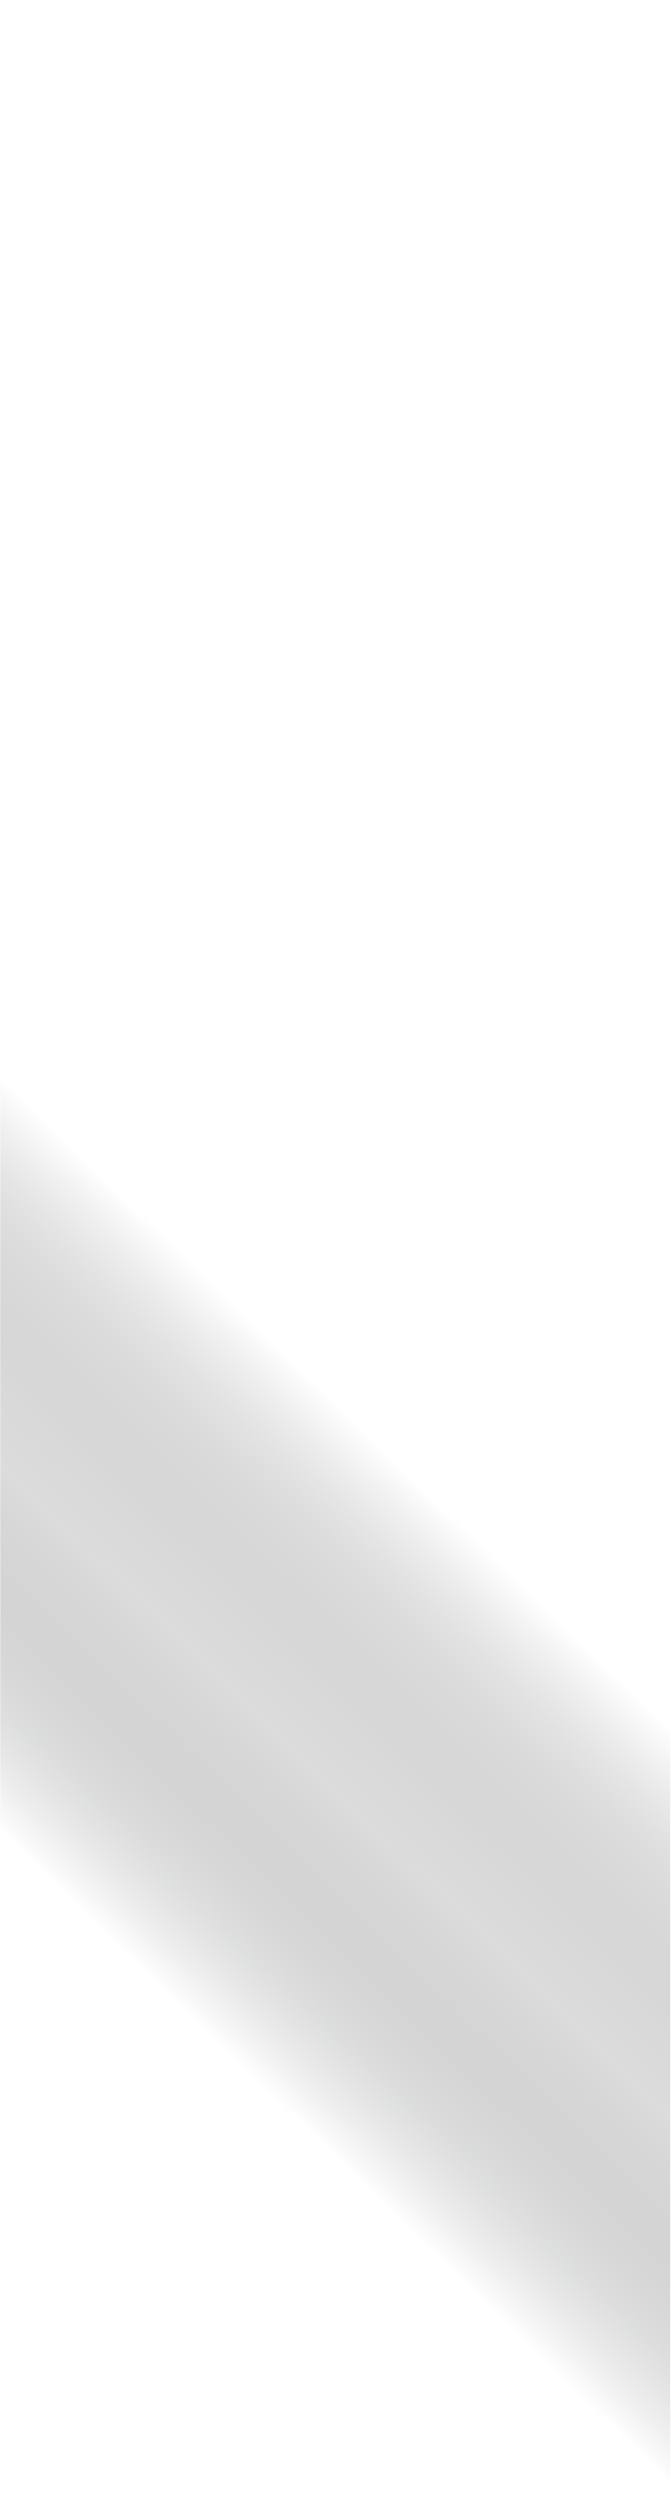 <?xml version="1.0" encoding="UTF-8"?> <svg xmlns="http://www.w3.org/2000/svg" width="422" height="1572" viewBox="0 0 422 1572" fill="none"><path d="M0.208 905.843L0.208 92.938L134.996 64.554L232.835 0.259L249.607 114.871C214.392 87.541 342.906 219.159 295.114 219.159C178.951 219.159 84.434 453.18 84.434 569.124C84.434 685.145 178.951 779.545 295.114 779.545C342.906 779.545 386.277 763.634 421.492 737.522L421.492 761.502L421.491 1568.77L0.208 1571.13L0.208 905.843Z" fill="url(#paint0_linear_179_17)"></path><defs><linearGradient id="paint0_linear_179_17" x1="244.016" y1="832.036" x2="-184.214" y2="1271.65" gradientUnits="userSpaceOnUse"><stop offset="0.096" stop-color="#77797B" stop-opacity="0"></stop><stop offset="0.121" stop-color="#828486" stop-opacity="0.087"></stop><stop offset="0.239" stop-color="#B3B3B4" stop-opacity="0.503"></stop><stop offset="0.33" stop-color="#D1D1D1" stop-opacity="0.821"></stop><stop offset="0.381" stop-color="#DCDCDC"></stop><stop offset="0.449" stop-color="#C7C7C8" stop-opacity="0.749"></stop><stop offset="0.588" stop-color="#919394" stop-opacity="0.232"></stop><stop offset="0.65" stop-color="#77797B" stop-opacity="0"></stop></linearGradient></defs></svg> 